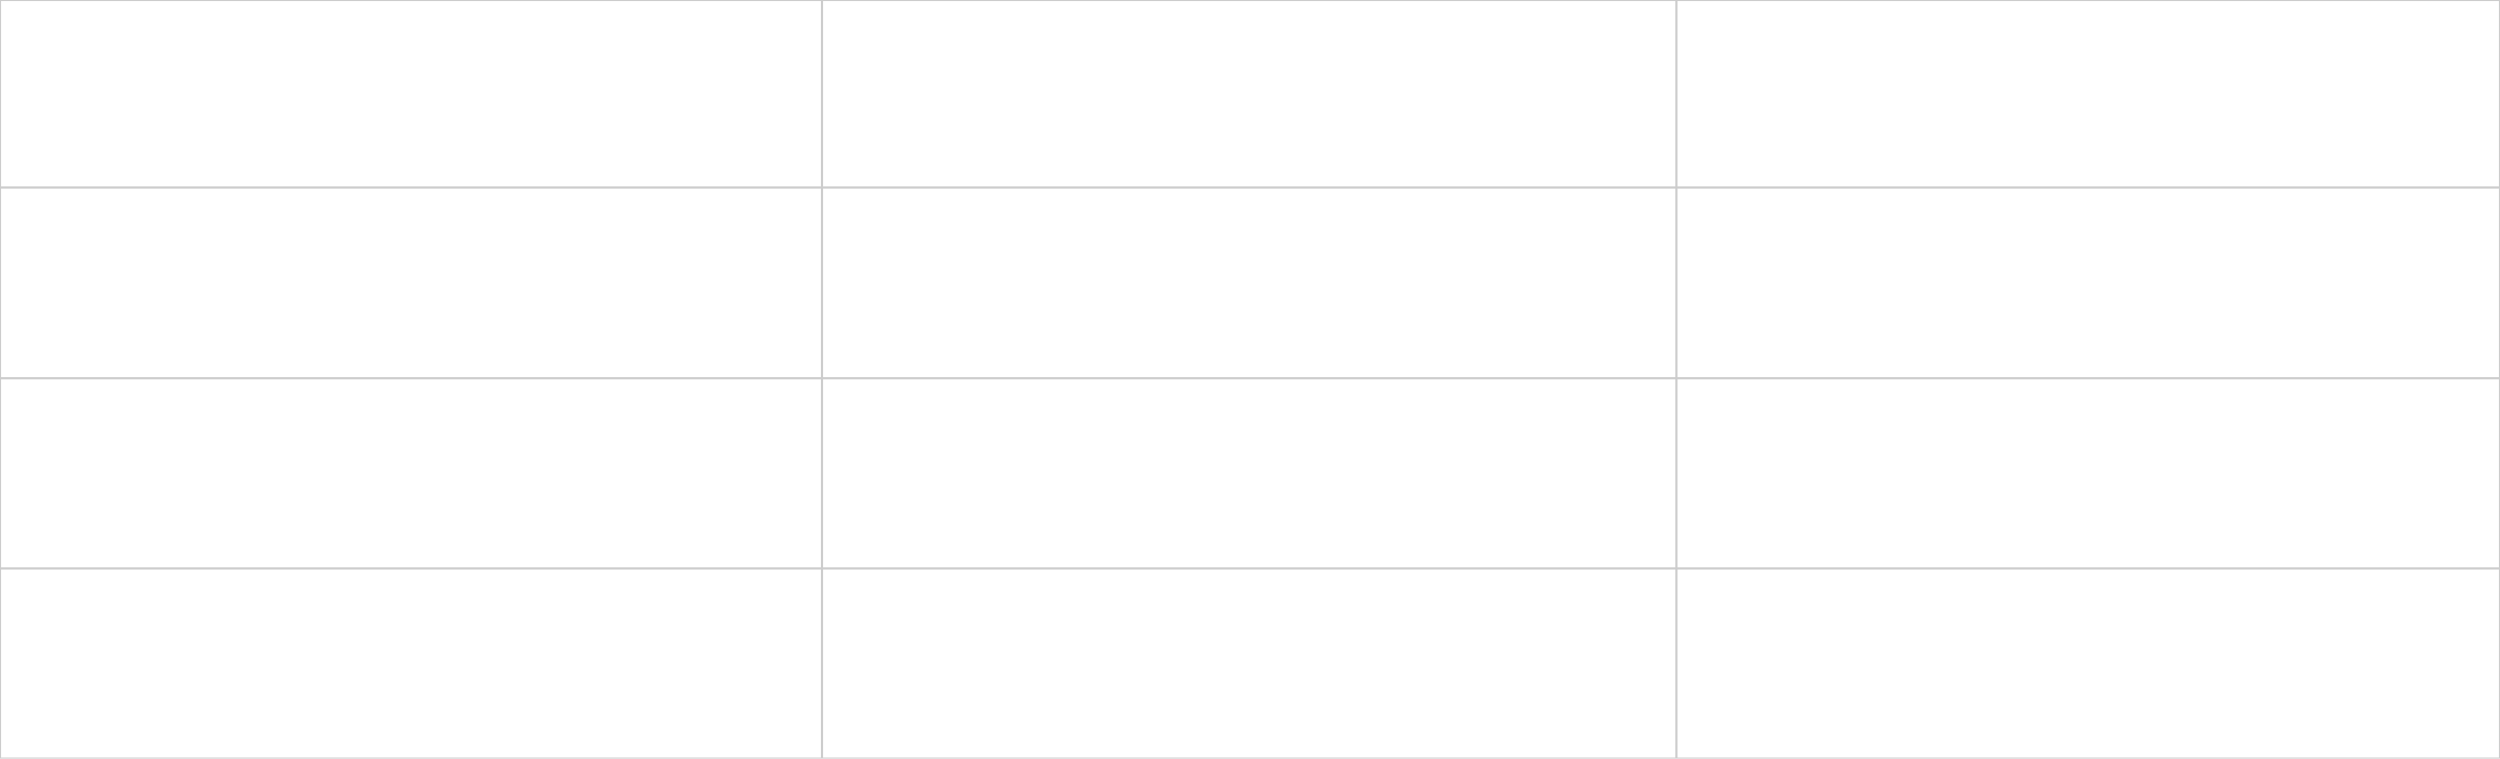 <?xml version="1.0" encoding="UTF-8"?> <svg xmlns="http://www.w3.org/2000/svg" width="1160" height="352" viewBox="0 0 1160 352" fill="none"><path d="M777.603 0.25V86.75H381.657V0.25H777.603ZM381.657 87.25H777.603V175.25H381.657V88V87.25ZM778.103 175.25V87.25H1159.75V175.25H778.103ZM381.657 175.75H777.603V263.5H381.657V176V175.75ZM778.103 263.5V175.75H1159.75V263.5H778.103ZM381.657 264H777.603V351.75H381.657V264ZM778.103 351.75V264H1159.75V351.75H778.103ZM381.157 264V351.75H0.25V264H381.157ZM381.157 263.5H0.25V175.75H381.157V176V263.5ZM381.157 175.25H0.25V87.25H381.157V88V175.25ZM0.25 86.75V0.25H381.157V86.75H0.25ZM778.103 86.75V0.25H1159.75V86.75H778.103Z" stroke="black" stroke-opacity="0.2" stroke-width="0.5"></path></svg> 